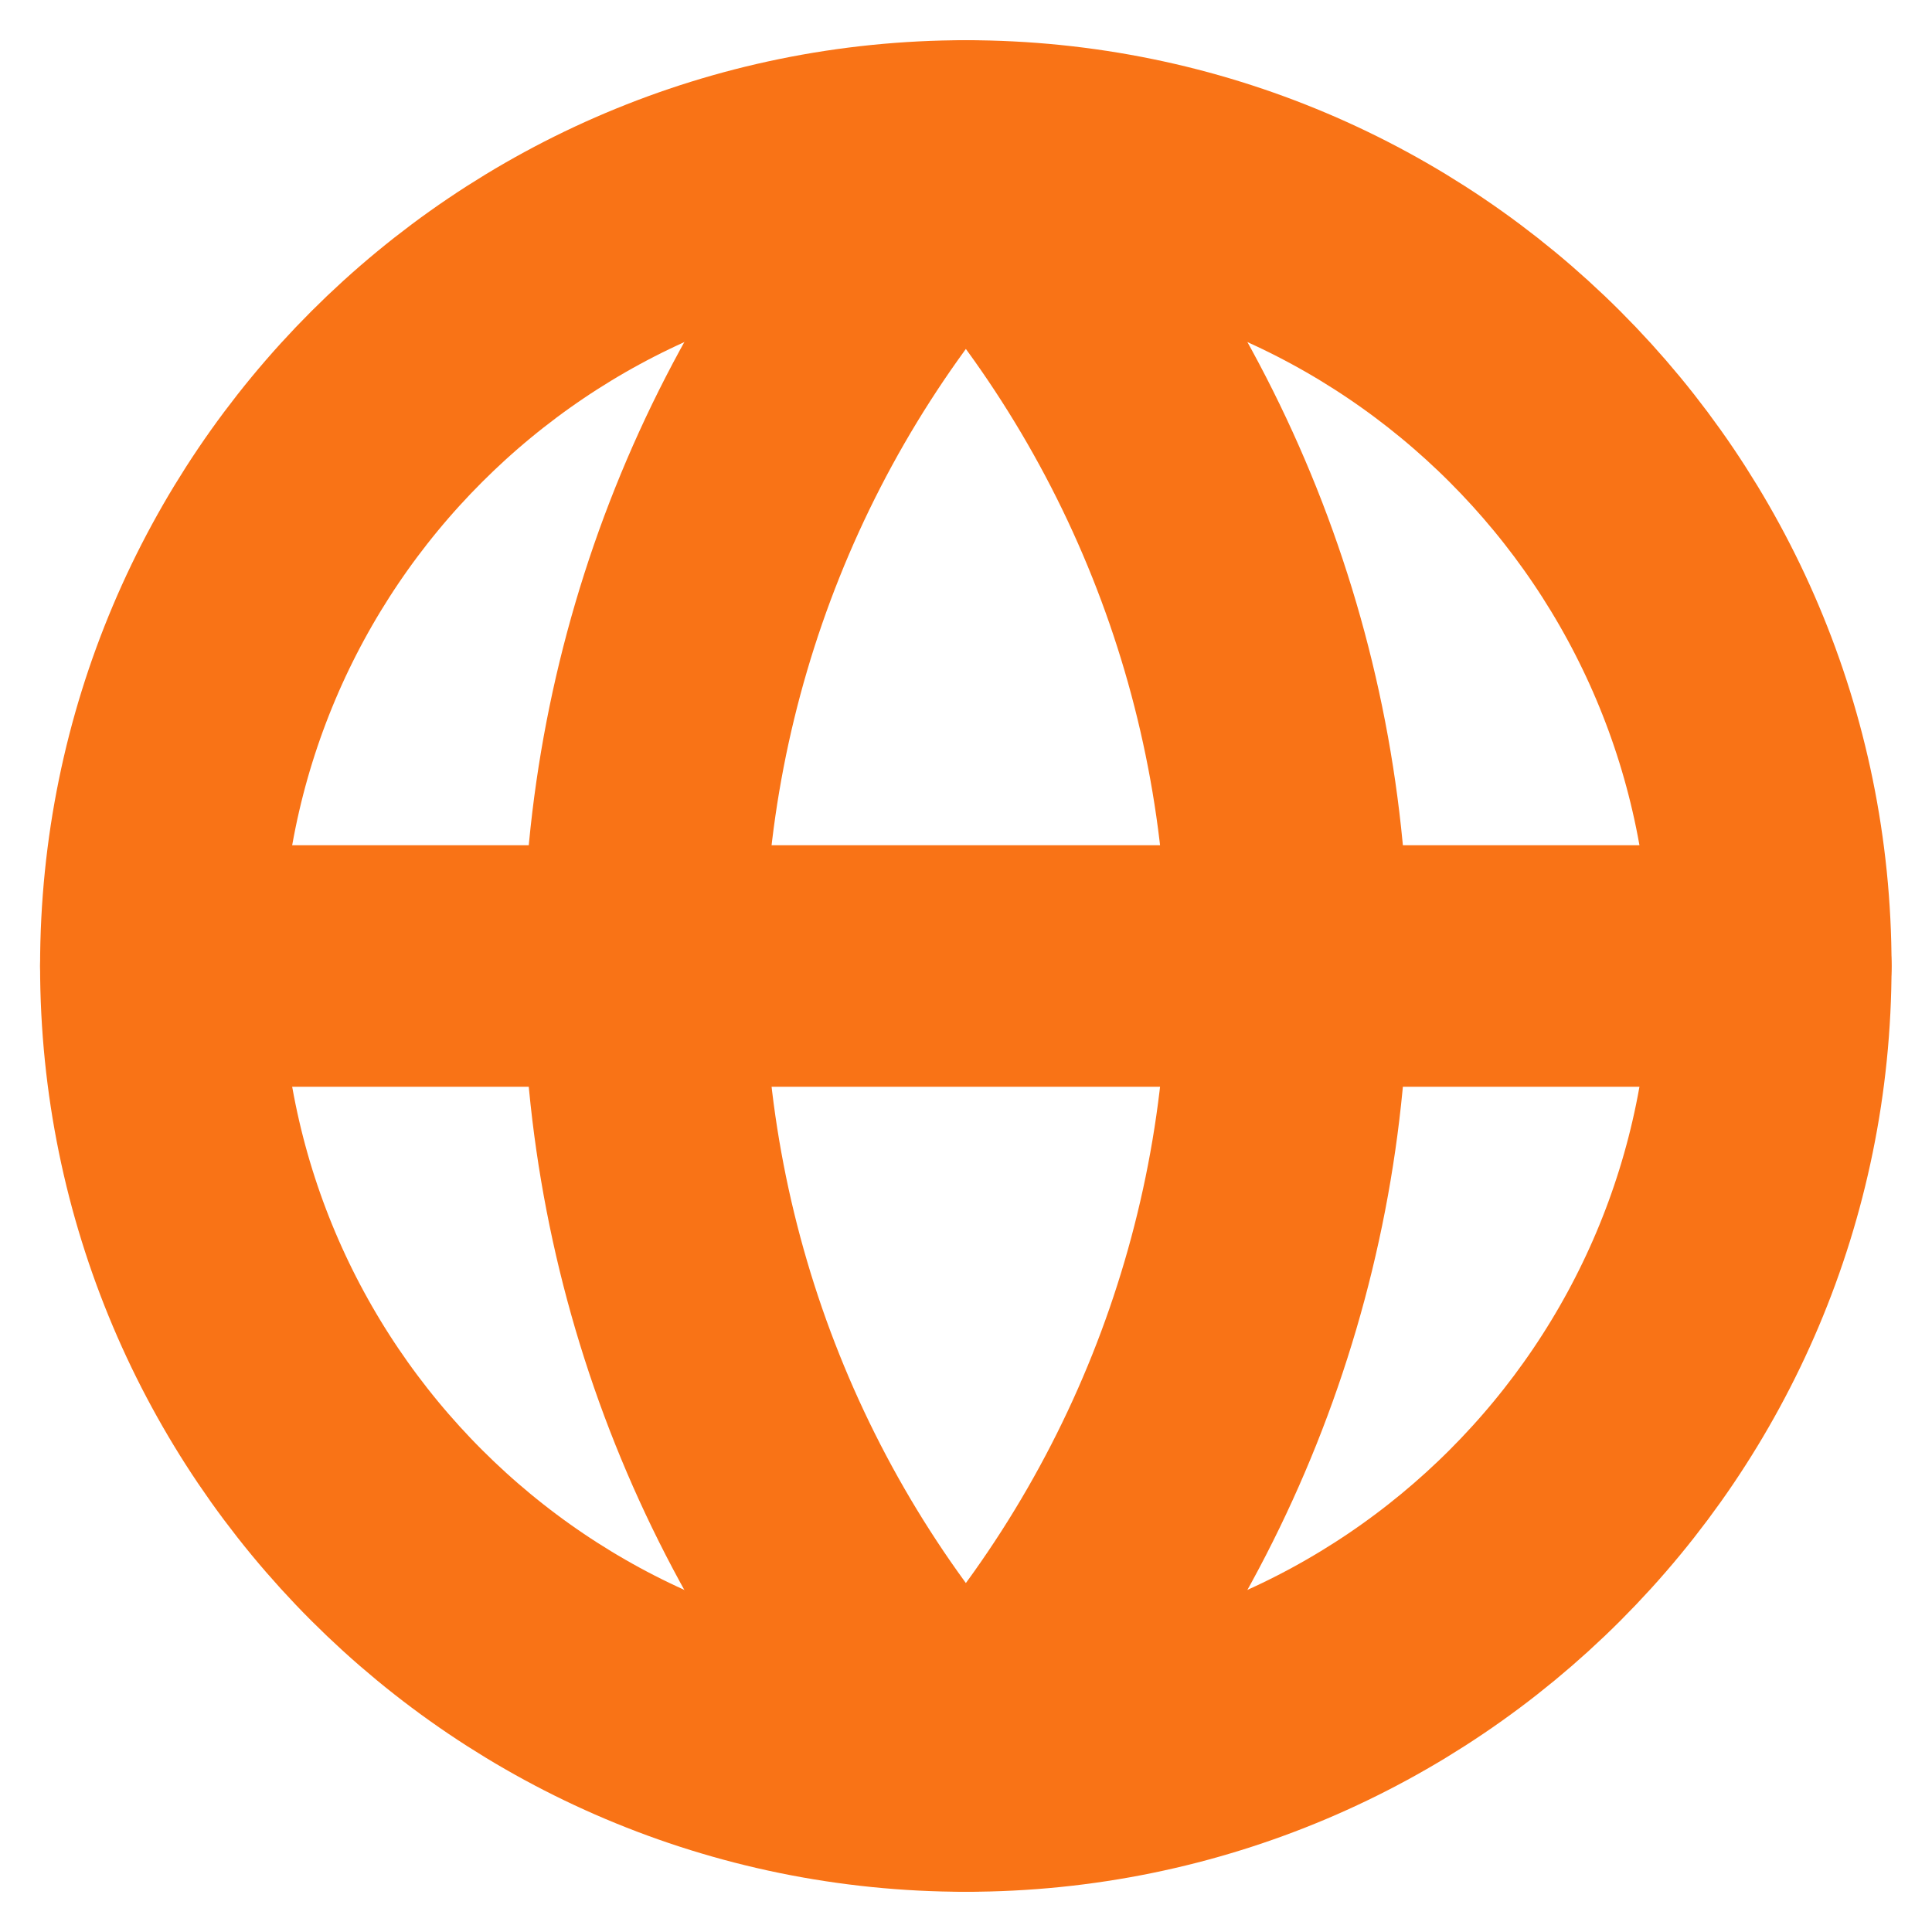 <svg width="16" height="16" viewBox="0 0 16 16" fill="none" xmlns="http://www.w3.org/2000/svg">
<g clip-path="url(#clip0_3020_594)">
<path d="M7.999 14.667C11.681 14.667 14.665 11.682 14.665 8C14.665 4.318 11.681 1.333 7.999 1.333C4.317 1.333 1.332 4.318 1.332 8C1.332 11.682 4.317 14.667 7.999 14.667Z" stroke="#F97316" stroke-width="2" stroke-linecap="round" stroke-linejoin="round"/>
<path d="M7.999 1.333C6.287 3.131 5.332 5.518 5.332 8C5.332 10.482 6.287 12.869 7.999 14.667C9.711 12.869 10.665 10.482 10.665 8C10.665 5.518 9.711 3.131 7.999 1.333Z" stroke="#F97316" stroke-width="2" stroke-linecap="round" stroke-linejoin="round"/>
<path d="M1.332 8H14.665" stroke="#F97316" stroke-width="2" stroke-linecap="round" stroke-linejoin="round"/>
</g>
<defs>
<clipPath id="clip0_3020_594">
<rect width="16" height="16" fill="white"/>
</clipPath>
</defs>
</svg>
